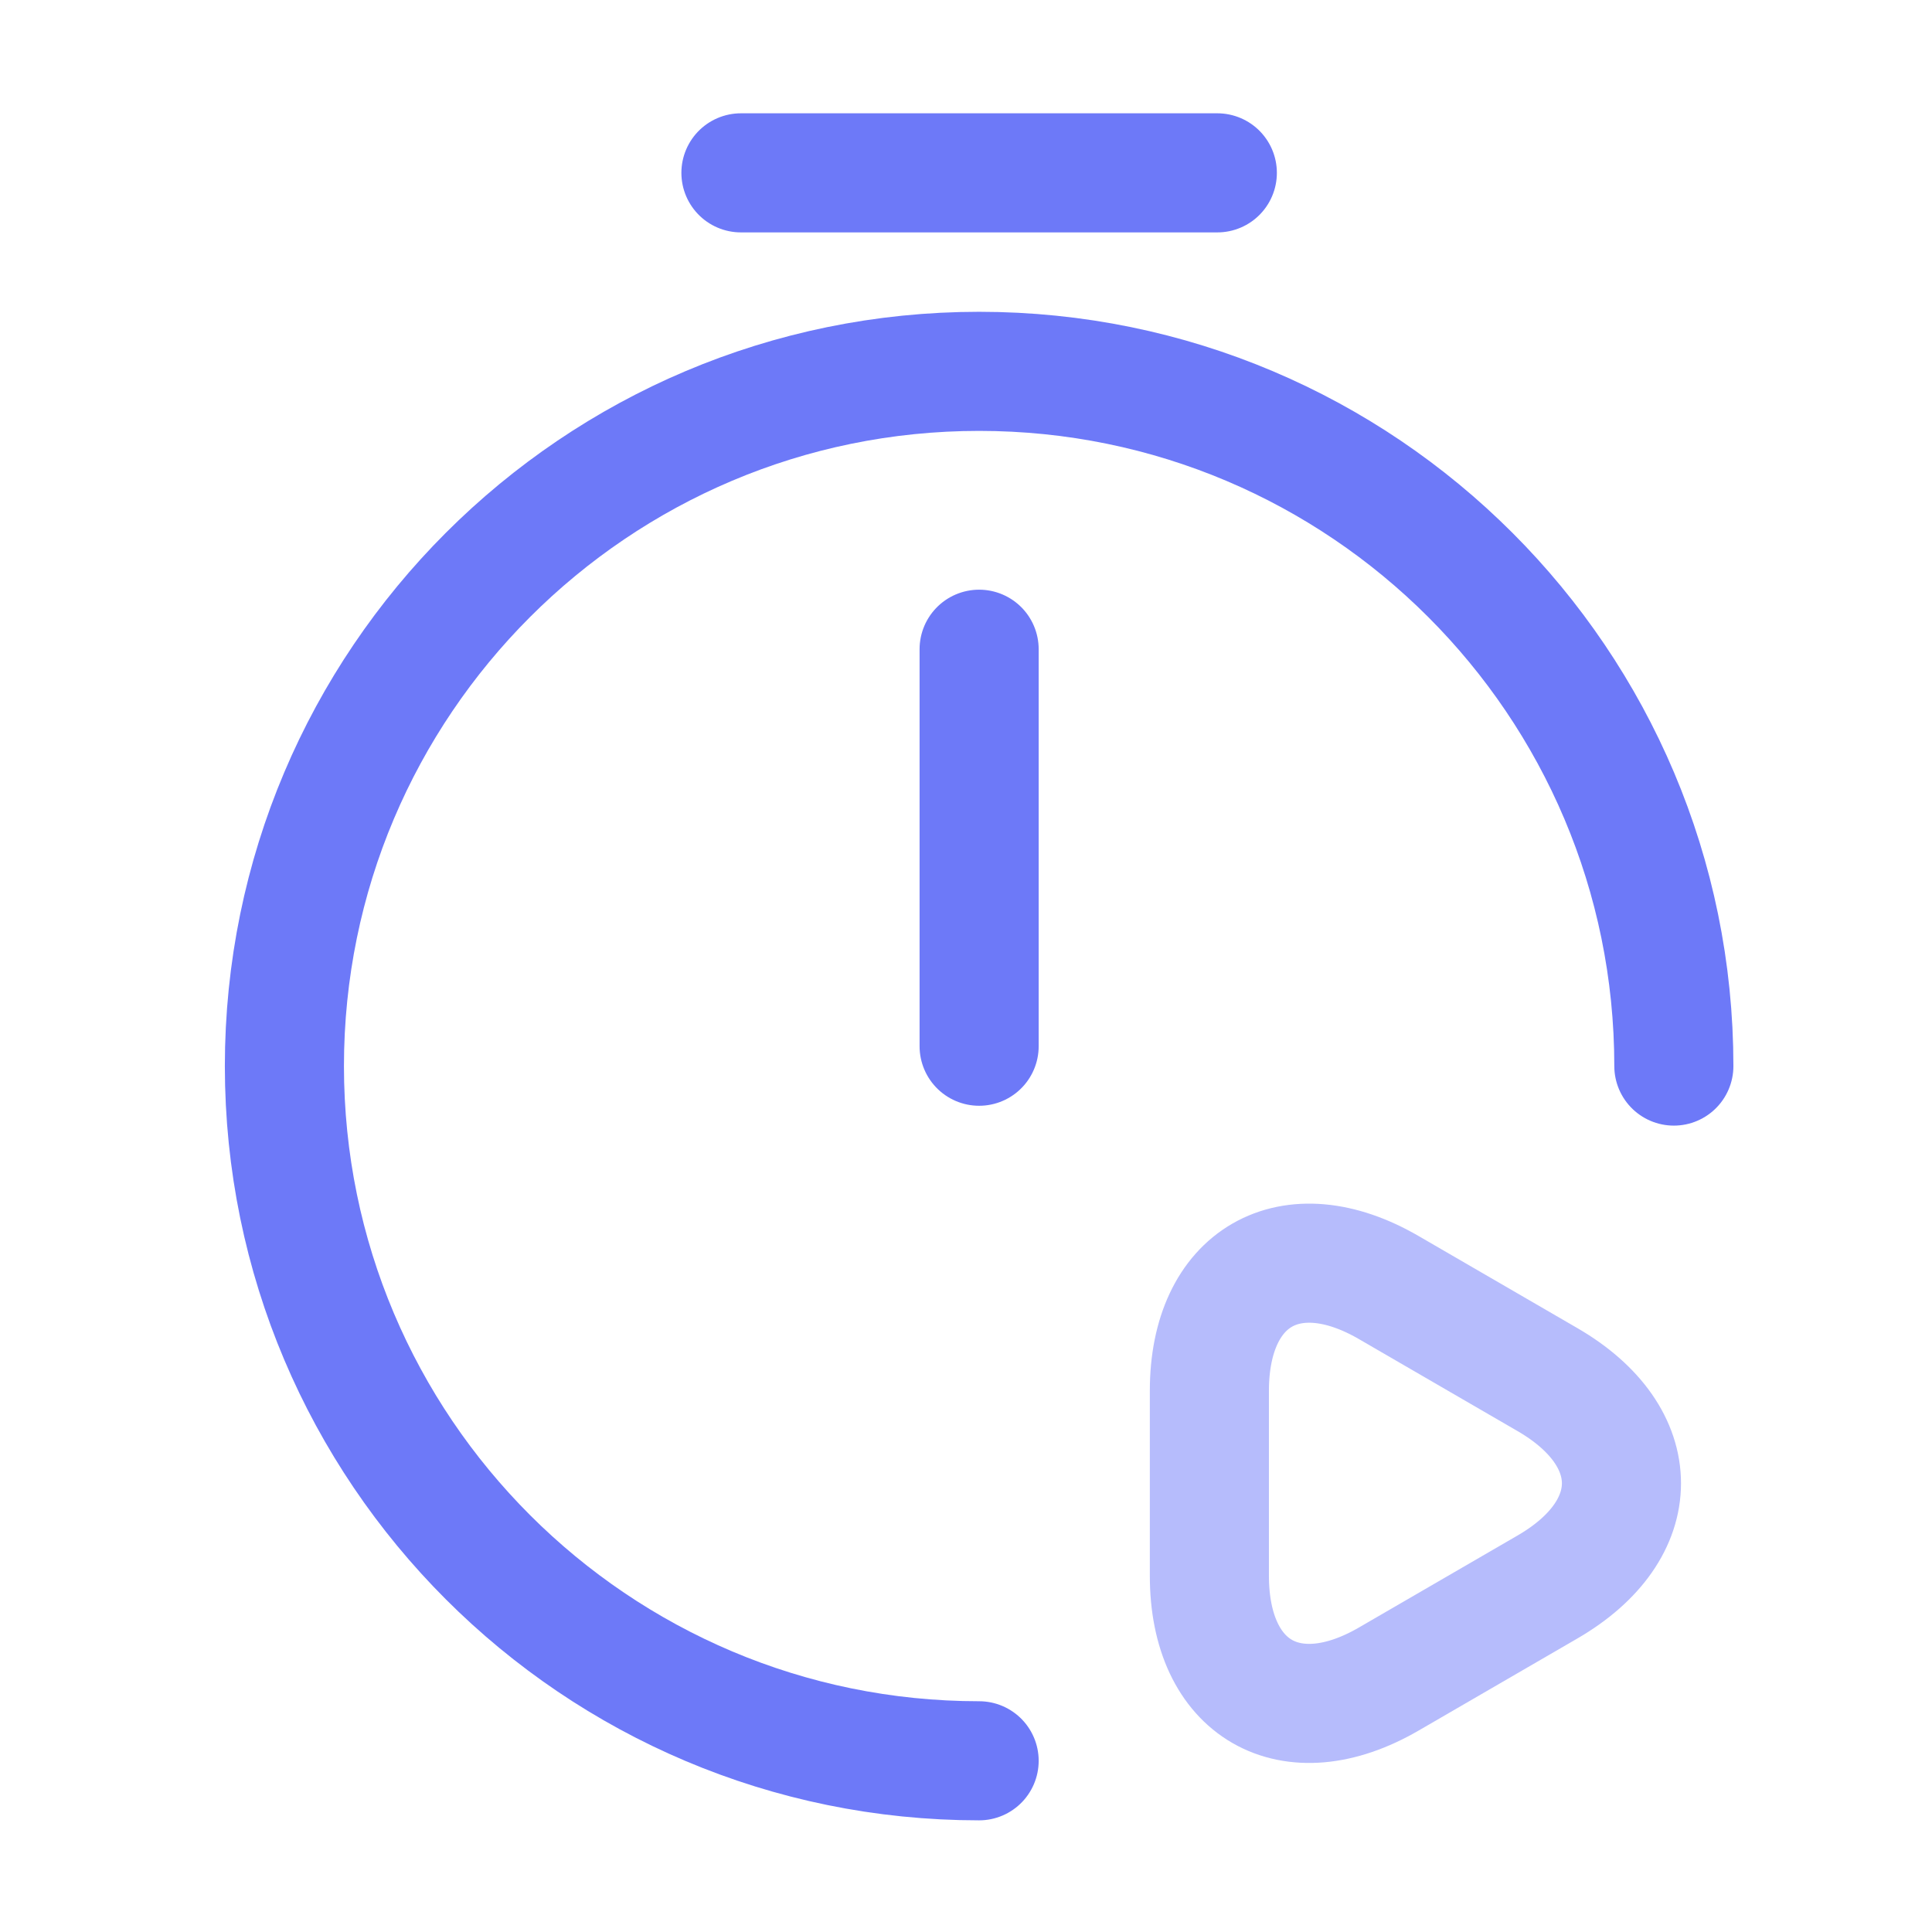 <svg width="73" height="73" viewBox="0 0 73 73" fill="none" xmlns="http://www.w3.org/2000/svg">
<path d="M36.996 24.531V39.531" stroke="#6D79F8" stroke-width="4.5" stroke-linecap="round" stroke-linejoin="round"/>
<path d="M36.996 66.531C22.506 66.531 10.746 54.771 10.746 40.281C10.746 25.791 22.506 14.031 36.996 14.031C51.486 14.031 63.246 25.791 63.246 40.281" stroke="#6D79F8" stroke-width="4.5" stroke-linecap="round" stroke-linejoin="round"/>
<path d="M27.996 6.531H45.996" stroke="#6D79F8" stroke-width="4.5" stroke-miterlimit="10" stroke-linecap="round" stroke-linejoin="round"/>
<path d="M45.696 56.031V52.551C45.696 48.261 48.756 46.491 52.476 48.651L55.476 50.391L58.476 52.131C62.196 54.291 62.196 57.801 58.476 59.961L55.476 61.701L52.476 63.441C48.756 65.601 45.696 63.831 45.696 59.541V56.031Z" stroke="#B6BCFC" stroke-width="4.5" stroke-miterlimit="10" stroke-linecap="round" stroke-linejoin="round"/>
</svg>
